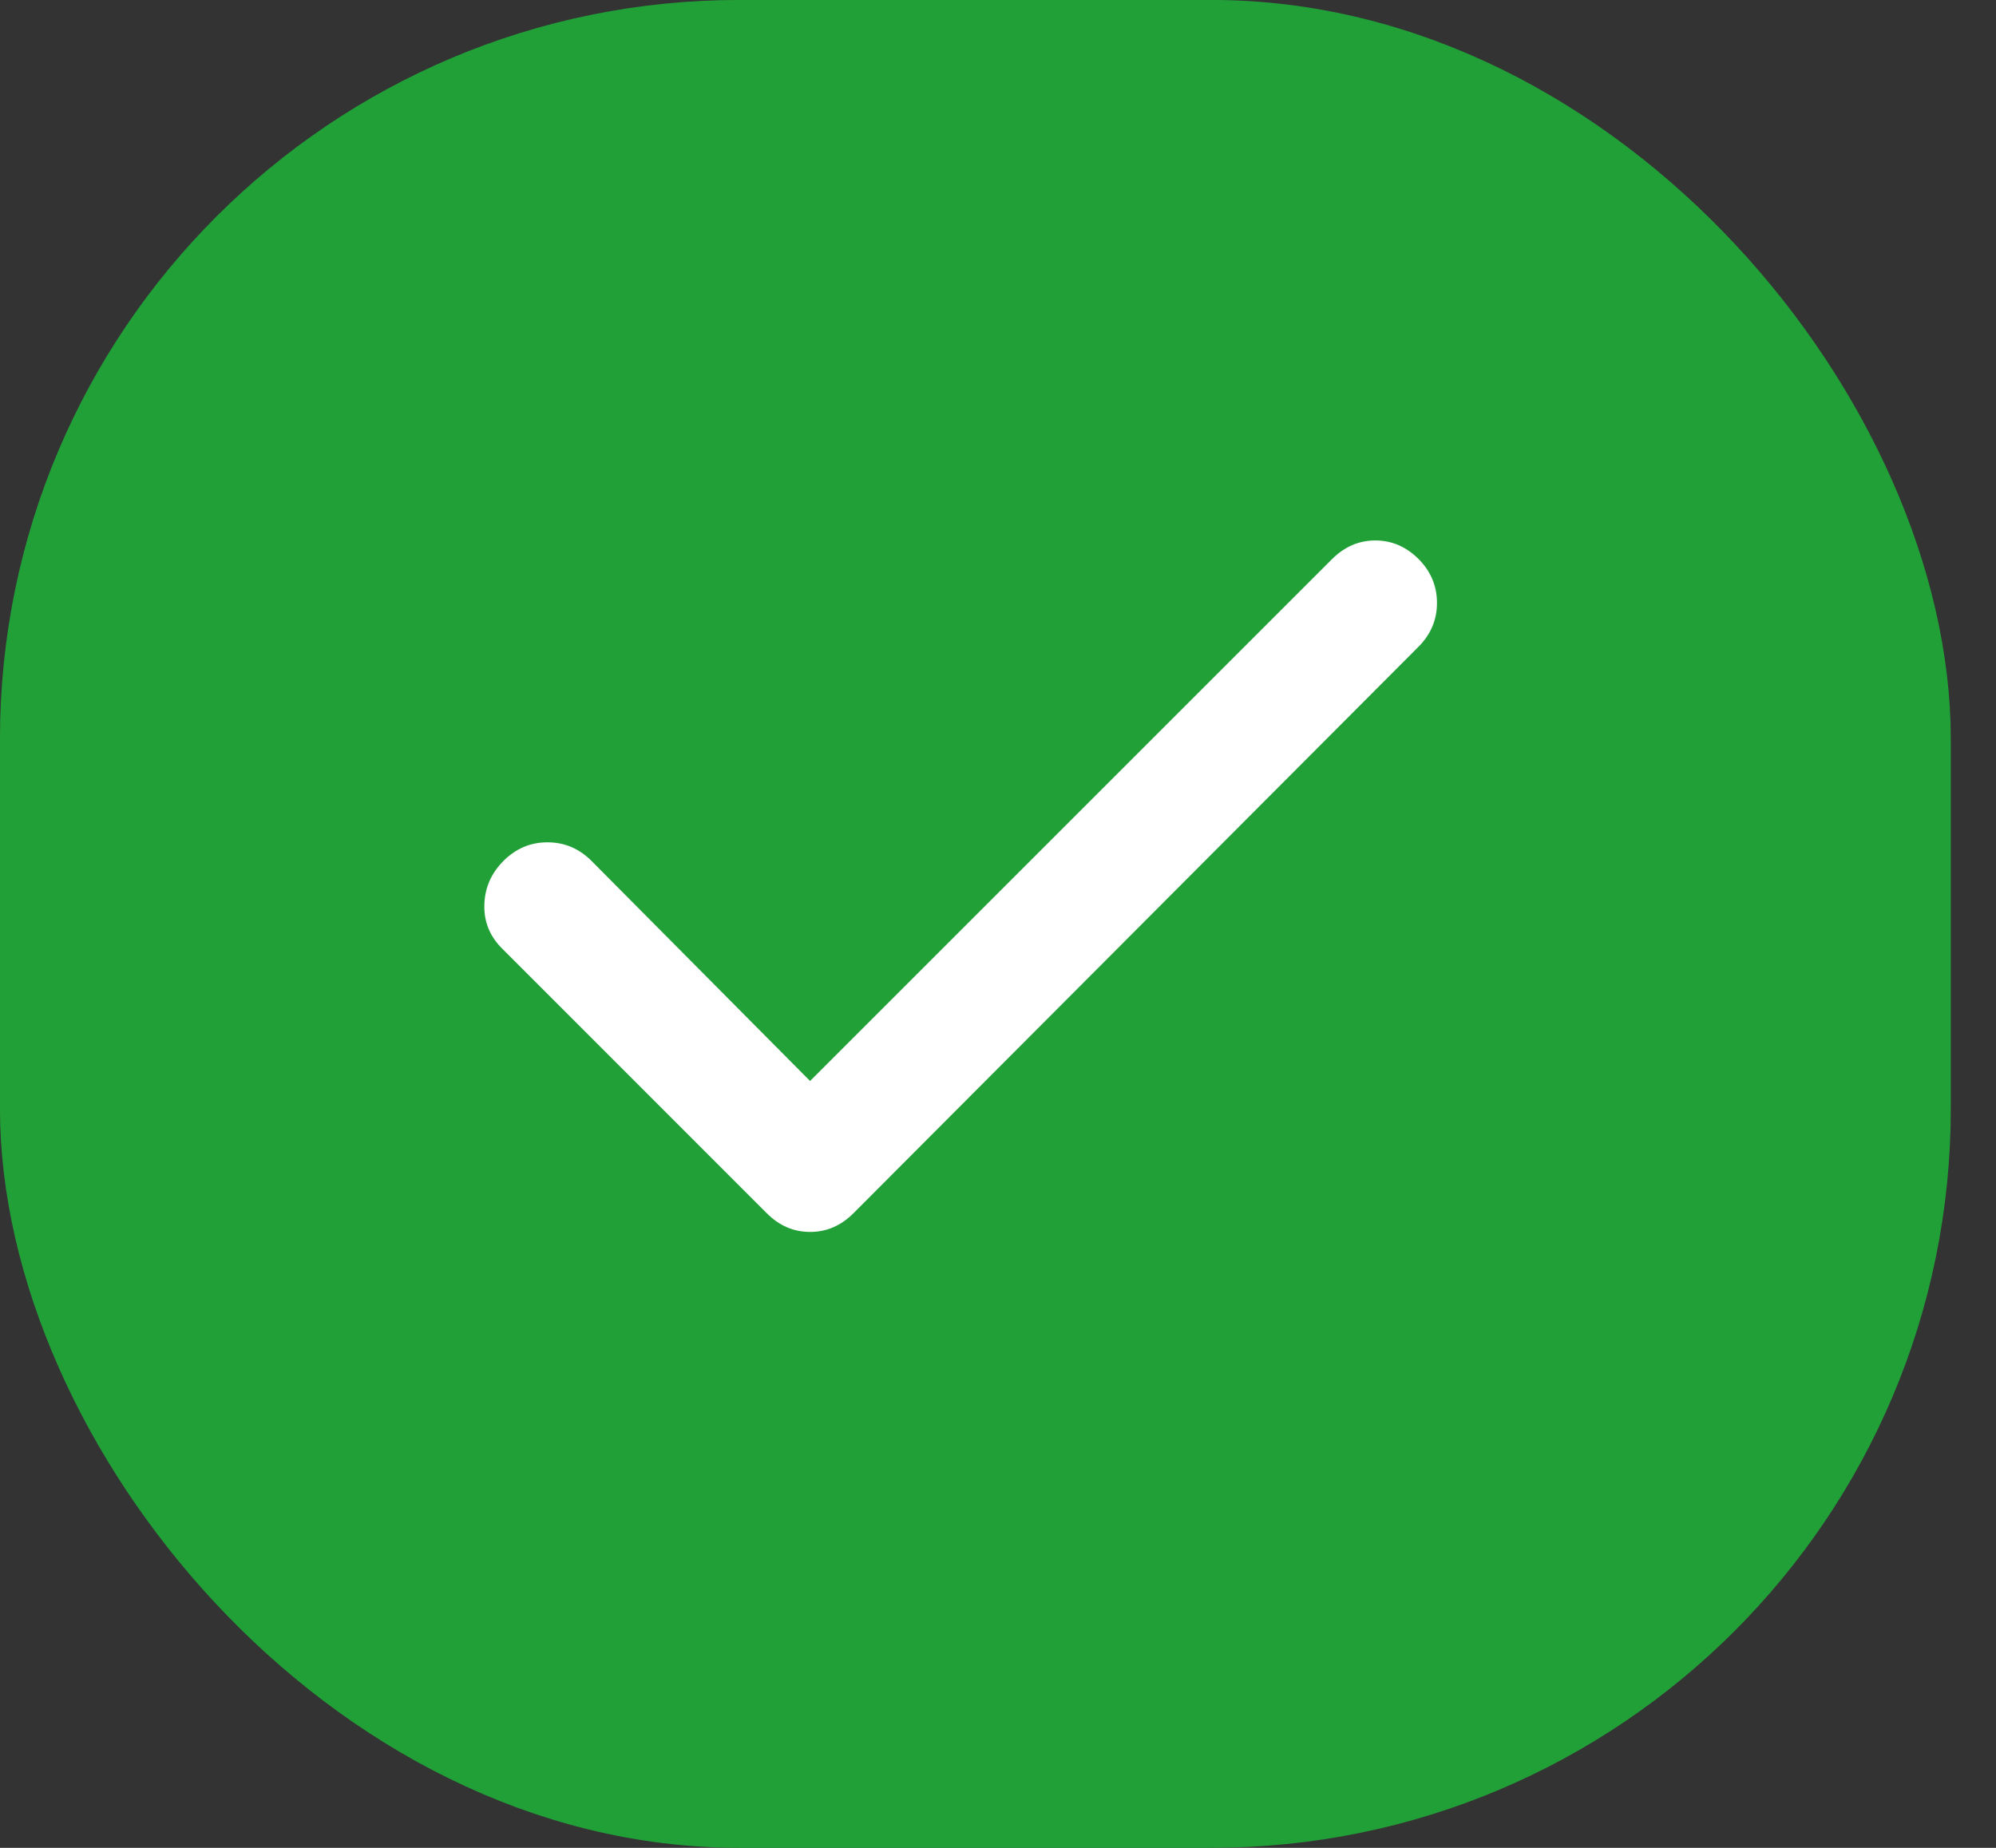 <?xml version="1.0" encoding="UTF-8"?> <svg xmlns="http://www.w3.org/2000/svg" width="27" height="25" viewBox="0 0 27 25" fill="none"><rect x="0" y="0" width="27" height="25" fill="#333333" stroke="none"/><rect x="0.694" y="0.694" width="25" height="23.611" rx="9.306" fill="#21A038" stroke="#21A038" stroke-width="1.389"></rect><path d="M10.958 14.625L18.021 7.562C18.188 7.396 18.382 7.312 18.604 7.312C18.826 7.312 19.021 7.396 19.188 7.562C19.354 7.729 19.438 7.927 19.438 8.157C19.438 8.386 19.354 8.584 19.188 8.75L11.542 16.417C11.375 16.583 11.181 16.667 10.958 16.667C10.736 16.667 10.542 16.583 10.375 16.417L6.792 12.833C6.625 12.667 6.545 12.469 6.552 12.24C6.558 12.011 6.645 11.813 6.812 11.646C6.98 11.479 7.178 11.395 7.407 11.396C7.636 11.396 7.833 11.48 8 11.646L10.958 14.625Z" fill="white"></path></svg> 